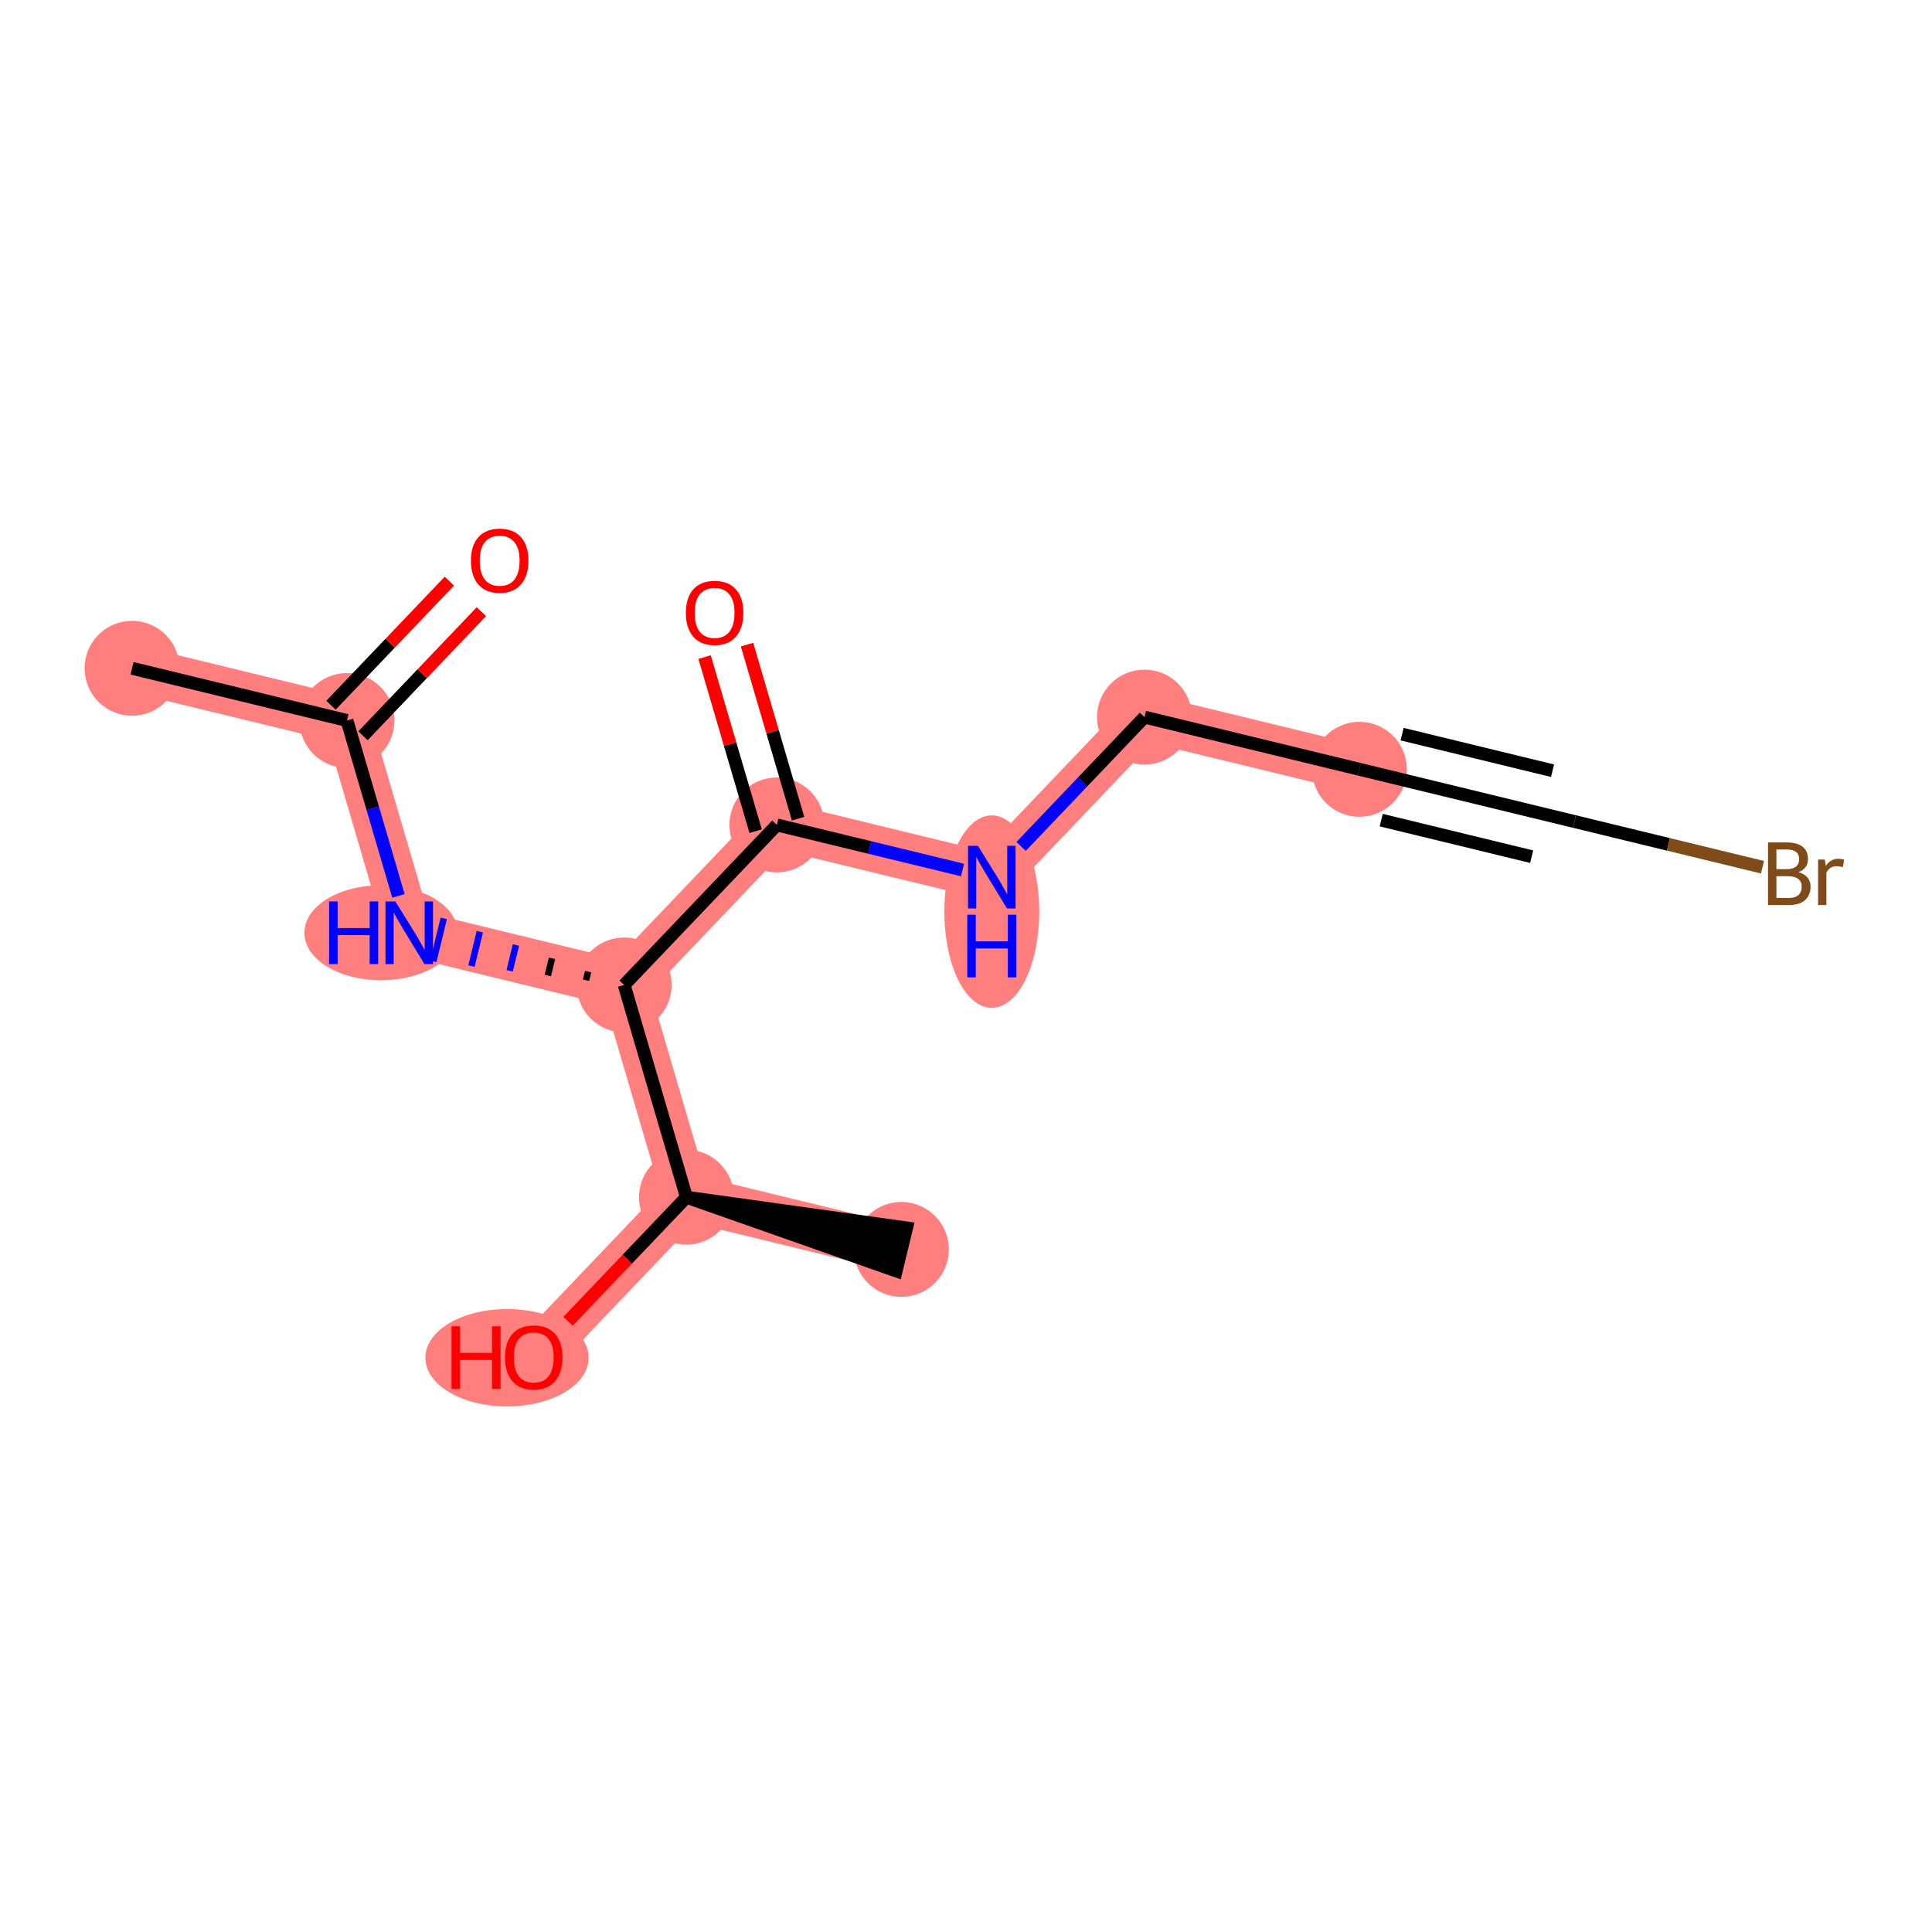 <?xml version='1.0' encoding='iso-8859-1'?>
<svg version='1.1' baseProfile='full'
              xmlns='http://www.w3.org/2000/svg'
                      xmlns:rdkit='http://www.rdkit.org/xml'
                      xmlns:xlink='http://www.w3.org/1999/xlink'
                  xml:space='preserve'
width='300px' height='300px' viewBox='0 0 300 300'>
<!-- END OF HEADER -->
<rect style='opacity:1.0;fill:#FFFFFF;stroke:none' width='300' height='300' x='0' y='0'> </rect>
<rect style='opacity:1.0;fill:#FFFFFF;stroke:none' width='300' height='300' x='0' y='0'> </rect>
<path d='M 20.506,103.772 L 53.88,111.879' style='fill:none;fill-rule:evenodd;stroke:#FF7F7F;stroke-width:7.3px;stroke-linecap:butt;stroke-linejoin:miter;stroke-opacity:1' />
<path d='M 53.88,111.879 L 63.547,144.837' style='fill:none;fill-rule:evenodd;stroke:#FF7F7F;stroke-width:7.3px;stroke-linecap:butt;stroke-linejoin:miter;stroke-opacity:1' />
<path d='M 63.547,144.837 L 96.922,152.944' style='fill:none;fill-rule:evenodd;stroke:#FF7F7F;stroke-width:7.3px;stroke-linecap:butt;stroke-linejoin:miter;stroke-opacity:1' />
<path d='M 96.922,152.944 L 120.631,128.094' style='fill:none;fill-rule:evenodd;stroke:#FF7F7F;stroke-width:7.3px;stroke-linecap:butt;stroke-linejoin:miter;stroke-opacity:1' />
<path d='M 96.922,152.944 L 106.589,185.901' style='fill:none;fill-rule:evenodd;stroke:#FF7F7F;stroke-width:7.3px;stroke-linecap:butt;stroke-linejoin:miter;stroke-opacity:1' />
<path d='M 120.631,128.094 L 154.006,136.201' style='fill:none;fill-rule:evenodd;stroke:#FF7F7F;stroke-width:7.3px;stroke-linecap:butt;stroke-linejoin:miter;stroke-opacity:1' />
<path d='M 154.006,136.201 L 177.714,111.351' style='fill:none;fill-rule:evenodd;stroke:#FF7F7F;stroke-width:7.3px;stroke-linecap:butt;stroke-linejoin:miter;stroke-opacity:1' />
<path d='M 177.714,111.351 L 211.089,119.458' style='fill:none;fill-rule:evenodd;stroke:#FF7F7F;stroke-width:7.3px;stroke-linecap:butt;stroke-linejoin:miter;stroke-opacity:1' />
<path d='M 106.589,185.901 L 139.964,194.008' style='fill:none;fill-rule:evenodd;stroke:#FF7F7F;stroke-width:7.3px;stroke-linecap:butt;stroke-linejoin:miter;stroke-opacity:1' />
<path d='M 106.589,185.901 L 82.88,210.751' style='fill:none;fill-rule:evenodd;stroke:#FF7F7F;stroke-width:7.3px;stroke-linecap:butt;stroke-linejoin:miter;stroke-opacity:1' />
<ellipse cx='20.506' cy='103.772' rx='6.869' ry='6.869'  style='fill:#FF7F7F;fill-rule:evenodd;stroke:#FF7F7F;stroke-width:1.0px;stroke-linecap:butt;stroke-linejoin:miter;stroke-opacity:1' />
<ellipse cx='53.88' cy='111.879' rx='6.869' ry='6.869'  style='fill:#FF7F7F;fill-rule:evenodd;stroke:#FF7F7F;stroke-width:1.0px;stroke-linecap:butt;stroke-linejoin:miter;stroke-opacity:1' />
<ellipse cx='59.171' cy='144.837' rx='11.405' ry='6.878'  style='fill:#FF7F7F;fill-rule:evenodd;stroke:#FF7F7F;stroke-width:1.0px;stroke-linecap:butt;stroke-linejoin:miter;stroke-opacity:1' />
<ellipse cx='96.922' cy='152.944' rx='6.869' ry='6.869'  style='fill:#FF7F7F;fill-rule:evenodd;stroke:#FF7F7F;stroke-width:1.0px;stroke-linecap:butt;stroke-linejoin:miter;stroke-opacity:1' />
<ellipse cx='120.631' cy='128.094' rx='6.869' ry='6.869'  style='fill:#FF7F7F;fill-rule:evenodd;stroke:#FF7F7F;stroke-width:1.0px;stroke-linecap:butt;stroke-linejoin:miter;stroke-opacity:1' />
<ellipse cx='154.006' cy='141.551' rx='6.869' ry='14.443'  style='fill:#FF7F7F;fill-rule:evenodd;stroke:#FF7F7F;stroke-width:1.0px;stroke-linecap:butt;stroke-linejoin:miter;stroke-opacity:1' />
<ellipse cx='177.714' cy='111.351' rx='6.869' ry='6.869'  style='fill:#FF7F7F;fill-rule:evenodd;stroke:#FF7F7F;stroke-width:1.0px;stroke-linecap:butt;stroke-linejoin:miter;stroke-opacity:1' />
<ellipse cx='211.089' cy='119.458' rx='6.869' ry='6.869'  style='fill:#FF7F7F;fill-rule:evenodd;stroke:#FF7F7F;stroke-width:1.0px;stroke-linecap:butt;stroke-linejoin:miter;stroke-opacity:1' />
<ellipse cx='106.589' cy='185.901' rx='6.869' ry='6.869'  style='fill:#FF7F7F;fill-rule:evenodd;stroke:#FF7F7F;stroke-width:1.0px;stroke-linecap:butt;stroke-linejoin:miter;stroke-opacity:1' />
<ellipse cx='139.964' cy='194.008' rx='6.869' ry='6.869'  style='fill:#FF7F7F;fill-rule:evenodd;stroke:#FF7F7F;stroke-width:1.0px;stroke-linecap:butt;stroke-linejoin:miter;stroke-opacity:1' />
<ellipse cx='78.731' cy='210.827' rx='12.182' ry='7.062'  style='fill:#FF7F7F;fill-rule:evenodd;stroke:#FF7F7F;stroke-width:1.0px;stroke-linecap:butt;stroke-linejoin:miter;stroke-opacity:1' />
<path class='bond-0 atom-0 atom-1' d='M 20.506,103.772 L 53.88,111.879' style='fill:none;fill-rule:evenodd;stroke:#000000;stroke-width:2.0px;stroke-linecap:butt;stroke-linejoin:miter;stroke-opacity:1' />
<path class='bond-1 atom-1 atom-2' d='M 56.365,114.25 L 65.558,104.615' style='fill:none;fill-rule:evenodd;stroke:#000000;stroke-width:2.0px;stroke-linecap:butt;stroke-linejoin:miter;stroke-opacity:1' />
<path class='bond-1 atom-1 atom-2' d='M 65.558,104.615 L 74.75,94.98' style='fill:none;fill-rule:evenodd;stroke:#FF0000;stroke-width:2.0px;stroke-linecap:butt;stroke-linejoin:miter;stroke-opacity:1' />
<path class='bond-1 atom-1 atom-2' d='M 51.395,109.509 L 60.588,99.874' style='fill:none;fill-rule:evenodd;stroke:#000000;stroke-width:2.0px;stroke-linecap:butt;stroke-linejoin:miter;stroke-opacity:1' />
<path class='bond-1 atom-1 atom-2' d='M 60.588,99.874 L 69.78,90.238' style='fill:none;fill-rule:evenodd;stroke:#FF0000;stroke-width:2.0px;stroke-linecap:butt;stroke-linejoin:miter;stroke-opacity:1' />
<path class='bond-2 atom-1 atom-3' d='M 53.88,111.879 L 57.875,125.497' style='fill:none;fill-rule:evenodd;stroke:#000000;stroke-width:2.0px;stroke-linecap:butt;stroke-linejoin:miter;stroke-opacity:1' />
<path class='bond-2 atom-1 atom-3' d='M 57.875,125.497 L 61.869,139.115' style='fill:none;fill-rule:evenodd;stroke:#0000FF;stroke-width:2.0px;stroke-linecap:butt;stroke-linejoin:miter;stroke-opacity:1' />
<path class='bond-3 atom-4 atom-3' d='M 91.319,150.876 L 90.994,152.211' style='fill:none;fill-rule:evenodd;stroke:#000000;stroke-width:1.0px;stroke-linecap:butt;stroke-linejoin:miter;stroke-opacity:1' />
<path class='bond-3 atom-4 atom-3' d='M 85.715,148.808 L 85.067,151.478' style='fill:none;fill-rule:evenodd;stroke:#000000;stroke-width:1.0px;stroke-linecap:butt;stroke-linejoin:miter;stroke-opacity:1' />
<path class='bond-3 atom-4 atom-3' d='M 80.112,146.74 L 79.139,150.745' style='fill:none;fill-rule:evenodd;stroke:#0000FF;stroke-width:1.0px;stroke-linecap:butt;stroke-linejoin:miter;stroke-opacity:1' />
<path class='bond-3 atom-4 atom-3' d='M 74.508,144.672 L 73.211,150.012' style='fill:none;fill-rule:evenodd;stroke:#0000FF;stroke-width:1.0px;stroke-linecap:butt;stroke-linejoin:miter;stroke-opacity:1' />
<path class='bond-3 atom-4 atom-3' d='M 68.905,142.604 L 67.284,149.279' style='fill:none;fill-rule:evenodd;stroke:#0000FF;stroke-width:1.0px;stroke-linecap:butt;stroke-linejoin:miter;stroke-opacity:1' />
<path class='bond-4 atom-4 atom-5' d='M 96.922,152.944 L 120.631,128.094' style='fill:none;fill-rule:evenodd;stroke:#000000;stroke-width:2.0px;stroke-linecap:butt;stroke-linejoin:miter;stroke-opacity:1' />
<path class='bond-11 atom-4 atom-12' d='M 96.922,152.944 L 106.589,185.901' style='fill:none;fill-rule:evenodd;stroke:#000000;stroke-width:2.0px;stroke-linecap:butt;stroke-linejoin:miter;stroke-opacity:1' />
<path class='bond-5 atom-5 atom-6' d='M 123.926,127.127 L 119.962,113.612' style='fill:none;fill-rule:evenodd;stroke:#000000;stroke-width:2.0px;stroke-linecap:butt;stroke-linejoin:miter;stroke-opacity:1' />
<path class='bond-5 atom-5 atom-6' d='M 119.962,113.612 L 115.998,100.098' style='fill:none;fill-rule:evenodd;stroke:#FF0000;stroke-width:2.0px;stroke-linecap:butt;stroke-linejoin:miter;stroke-opacity:1' />
<path class='bond-5 atom-5 atom-6' d='M 117.335,129.06 L 113.371,115.546' style='fill:none;fill-rule:evenodd;stroke:#000000;stroke-width:2.0px;stroke-linecap:butt;stroke-linejoin:miter;stroke-opacity:1' />
<path class='bond-5 atom-5 atom-6' d='M 113.371,115.546 L 109.407,102.031' style='fill:none;fill-rule:evenodd;stroke:#FF0000;stroke-width:2.0px;stroke-linecap:butt;stroke-linejoin:miter;stroke-opacity:1' />
<path class='bond-6 atom-5 atom-7' d='M 120.631,128.094 L 135.044,131.595' style='fill:none;fill-rule:evenodd;stroke:#000000;stroke-width:2.0px;stroke-linecap:butt;stroke-linejoin:miter;stroke-opacity:1' />
<path class='bond-6 atom-5 atom-7' d='M 135.044,131.595 L 149.458,135.096' style='fill:none;fill-rule:evenodd;stroke:#0000FF;stroke-width:2.0px;stroke-linecap:butt;stroke-linejoin:miter;stroke-opacity:1' />
<path class='bond-7 atom-7 atom-8' d='M 158.553,131.435 L 168.133,121.393' style='fill:none;fill-rule:evenodd;stroke:#0000FF;stroke-width:2.0px;stroke-linecap:butt;stroke-linejoin:miter;stroke-opacity:1' />
<path class='bond-7 atom-7 atom-8' d='M 168.133,121.393 L 177.714,111.351' style='fill:none;fill-rule:evenodd;stroke:#000000;stroke-width:2.0px;stroke-linecap:butt;stroke-linejoin:miter;stroke-opacity:1' />
<path class='bond-8 atom-8 atom-9' d='M 177.714,111.351 L 211.089,119.458' style='fill:none;fill-rule:evenodd;stroke:#000000;stroke-width:2.0px;stroke-linecap:butt;stroke-linejoin:miter;stroke-opacity:1' />
<path class='bond-9 atom-9 atom-10' d='M 211.089,119.458 L 244.464,127.565' style='fill:none;fill-rule:evenodd;stroke:#000000;stroke-width:2.0px;stroke-linecap:butt;stroke-linejoin:miter;stroke-opacity:1' />
<path class='bond-9 atom-9 atom-10' d='M 214.474,127.349 L 237.836,133.024' style='fill:none;fill-rule:evenodd;stroke:#000000;stroke-width:2.0px;stroke-linecap:butt;stroke-linejoin:miter;stroke-opacity:1' />
<path class='bond-9 atom-9 atom-10' d='M 217.717,113.999 L 241.079,119.674' style='fill:none;fill-rule:evenodd;stroke:#000000;stroke-width:2.0px;stroke-linecap:butt;stroke-linejoin:miter;stroke-opacity:1' />
<path class='bond-10 atom-10 atom-11' d='M 244.464,127.565 L 259.07,131.113' style='fill:none;fill-rule:evenodd;stroke:#000000;stroke-width:2.0px;stroke-linecap:butt;stroke-linejoin:miter;stroke-opacity:1' />
<path class='bond-10 atom-10 atom-11' d='M 259.07,131.113 L 273.676,134.661' style='fill:none;fill-rule:evenodd;stroke:#7F4C19;stroke-width:2.0px;stroke-linecap:butt;stroke-linejoin:miter;stroke-opacity:1' />
<path class='bond-12 atom-12 atom-13' d='M 106.589,185.901 L 139.153,197.346 L 140.774,190.671 Z' style='fill:#000000;fill-rule:evenodd;fill-opacity:1;stroke:#000000;stroke-width:2.0px;stroke-linecap:butt;stroke-linejoin:miter;stroke-opacity:1;' />
<path class='bond-13 atom-12 atom-14' d='M 106.589,185.901 L 97.396,195.536' style='fill:none;fill-rule:evenodd;stroke:#000000;stroke-width:2.0px;stroke-linecap:butt;stroke-linejoin:miter;stroke-opacity:1' />
<path class='bond-13 atom-12 atom-14' d='M 97.396,195.536 L 88.204,205.171' style='fill:none;fill-rule:evenodd;stroke:#FF0000;stroke-width:2.0px;stroke-linecap:butt;stroke-linejoin:miter;stroke-opacity:1' />
<path  class='atom-2' d='M 73.124 87.057
Q 73.124 84.721, 74.278 83.416
Q 75.432 82.111, 77.589 82.111
Q 79.746 82.111, 80.9 83.416
Q 82.054 84.721, 82.054 87.057
Q 82.054 89.42, 80.886 90.766
Q 79.718 92.099, 77.589 92.099
Q 75.446 92.099, 74.278 90.766
Q 73.124 89.434, 73.124 87.057
M 77.589 91
Q 79.073 91, 79.87 90.011
Q 80.68 89.008, 80.68 87.057
Q 80.68 85.147, 79.87 84.186
Q 79.073 83.21, 77.589 83.21
Q 76.105 83.21, 75.295 84.172
Q 74.498 85.133, 74.498 87.057
Q 74.498 89.021, 75.295 90.011
Q 76.105 91, 77.589 91
' fill='#FF0000'/>
<path  class='atom-3' d='M 51.107 139.973
L 52.426 139.973
L 52.426 144.108
L 57.399 144.108
L 57.399 139.973
L 58.718 139.973
L 58.718 149.7
L 57.399 149.7
L 57.399 145.208
L 52.426 145.208
L 52.426 149.7
L 51.107 149.7
L 51.107 139.973
' fill='#0000FF'/>
<path  class='atom-3' d='M 61.397 139.973
L 64.584 145.125
Q 64.9 145.633, 65.409 146.554
Q 65.917 147.474, 65.944 147.529
L 65.944 139.973
L 67.236 139.973
L 67.236 149.7
L 65.903 149.7
L 62.482 144.067
Q 62.084 143.408, 61.658 142.652
Q 61.246 141.897, 61.122 141.663
L 61.122 149.7
L 59.858 149.7
L 59.858 139.973
L 61.397 139.973
' fill='#0000FF'/>
<path  class='atom-6' d='M 106.499 95.164
Q 106.499 92.829, 107.653 91.523
Q 108.807 90.218, 110.964 90.218
Q 113.121 90.218, 114.275 91.523
Q 115.429 92.829, 115.429 95.164
Q 115.429 97.527, 114.261 98.873
Q 113.093 100.206, 110.964 100.206
Q 108.821 100.206, 107.653 98.873
Q 106.499 97.541, 106.499 95.164
M 110.964 99.107
Q 112.448 99.107, 113.245 98.118
Q 114.055 97.115, 114.055 95.164
Q 114.055 93.254, 113.245 92.293
Q 112.448 91.317, 110.964 91.317
Q 109.48 91.317, 108.67 92.279
Q 107.873 93.241, 107.873 95.164
Q 107.873 97.129, 108.67 98.118
Q 109.48 99.107, 110.964 99.107
' fill='#FF0000'/>
<path  class='atom-7' d='M 151.856 131.338
L 155.043 136.489
Q 155.359 136.998, 155.867 137.918
Q 156.375 138.839, 156.403 138.894
L 156.403 131.338
L 157.694 131.338
L 157.694 141.064
L 156.362 141.064
L 152.941 135.432
Q 152.542 134.772, 152.117 134.016
Q 151.704 133.261, 151.581 133.027
L 151.581 141.064
L 150.317 141.064
L 150.317 131.338
L 151.856 131.338
' fill='#0000FF'/>
<path  class='atom-7' d='M 150.2 142.037
L 151.519 142.037
L 151.519 146.172
L 156.492 146.172
L 156.492 142.037
L 157.811 142.037
L 157.811 151.764
L 156.492 151.764
L 156.492 147.271
L 151.519 147.271
L 151.519 151.764
L 150.2 151.764
L 150.2 142.037
' fill='#0000FF'/>
<path  class='atom-11' d='M 279.261 135.425
Q 280.195 135.686, 280.662 136.263
Q 281.143 136.826, 281.143 137.664
Q 281.143 139.011, 280.278 139.78
Q 279.426 140.536, 277.805 140.536
L 274.535 140.536
L 274.535 130.809
L 277.406 130.809
Q 279.069 130.809, 279.907 131.482
Q 280.745 132.155, 280.745 133.392
Q 280.745 134.862, 279.261 135.425
M 275.84 131.908
L 275.84 134.958
L 277.406 134.958
Q 278.368 134.958, 278.863 134.573
Q 279.371 134.175, 279.371 133.392
Q 279.371 131.908, 277.406 131.908
L 275.84 131.908
M 277.805 139.436
Q 278.753 139.436, 279.261 138.983
Q 279.769 138.53, 279.769 137.664
Q 279.769 136.867, 279.206 136.469
Q 278.656 136.057, 277.599 136.057
L 275.84 136.057
L 275.84 139.436
L 277.805 139.436
' fill='#7F4C19'/>
<path  class='atom-11' d='M 283.355 133.474
L 283.506 134.45
Q 284.248 133.35, 285.457 133.35
Q 285.842 133.35, 286.364 133.488
L 286.158 134.642
Q 285.567 134.504, 285.237 134.504
Q 284.66 134.504, 284.275 134.738
Q 283.904 134.958, 283.602 135.494
L 283.602 140.536
L 282.311 140.536
L 282.311 133.474
L 283.355 133.474
' fill='#7F4C19'/>
<path  class='atom-14' d='M 70.117 205.943
L 71.436 205.943
L 71.436 210.078
L 76.409 210.078
L 76.409 205.943
L 77.728 205.943
L 77.728 215.669
L 76.409 215.669
L 76.409 211.177
L 71.436 211.177
L 71.436 215.669
L 70.117 215.669
L 70.117 205.943
' fill='#FF0000'/>
<path  class='atom-14' d='M 78.415 210.778
Q 78.415 208.443, 79.569 207.138
Q 80.723 205.833, 82.88 205.833
Q 85.037 205.833, 86.191 207.138
Q 87.345 208.443, 87.345 210.778
Q 87.345 213.141, 86.177 214.488
Q 85.01 215.82, 82.88 215.82
Q 80.737 215.82, 79.569 214.488
Q 78.415 213.155, 78.415 210.778
M 82.88 214.721
Q 84.364 214.721, 85.161 213.732
Q 85.971 212.729, 85.971 210.778
Q 85.971 208.869, 85.161 207.907
Q 84.364 206.932, 82.88 206.932
Q 81.396 206.932, 80.586 207.893
Q 79.789 208.855, 79.789 210.778
Q 79.789 212.743, 80.586 213.732
Q 81.396 214.721, 82.88 214.721
' fill='#FF0000'/>
</svg>

